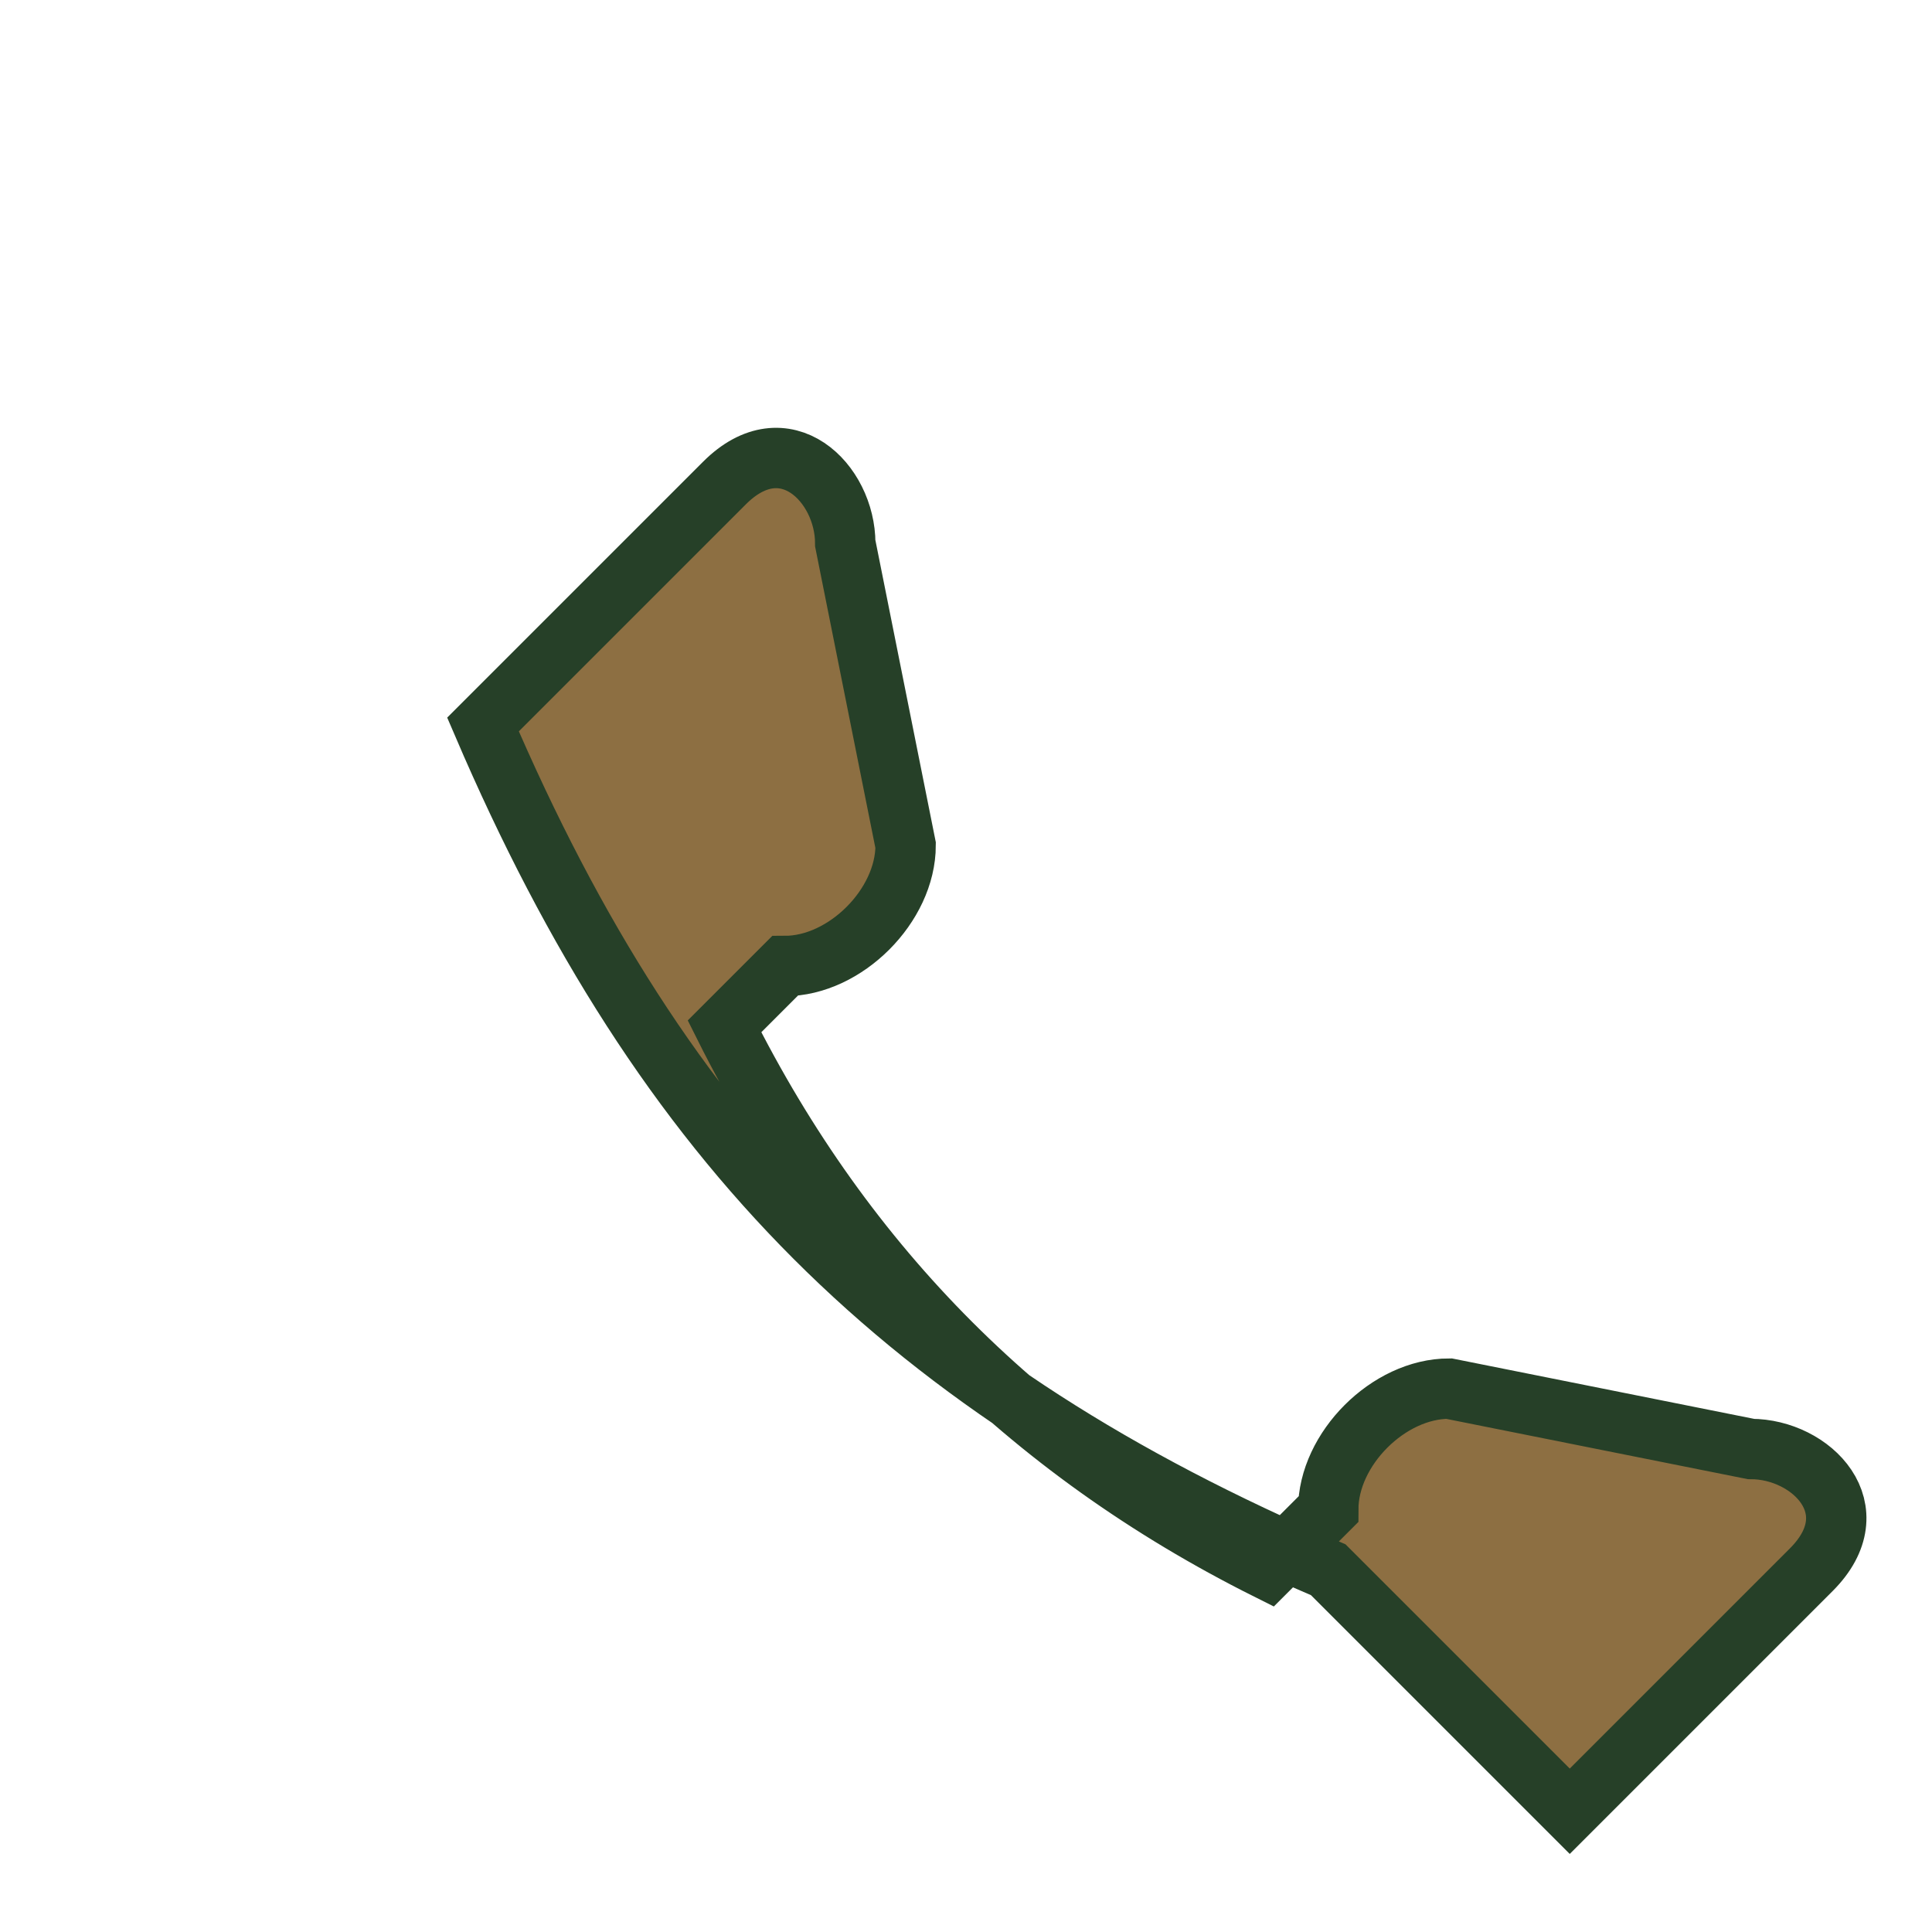 <?xml version="1.0" encoding="UTF-8"?>
<svg xmlns="http://www.w3.org/2000/svg" width="32" height="32" viewBox="0 0 32 32"><path d="M22 26c-7-3-11-7-14-14l4-4c1-1 2 0 2 1l1 5c0 1-1 2-2 2l-1 1c2 4 5 7 9 9l1-1c0-1 1-2 2-2l5 1c1 0 2 1 1 2l-4 4z" fill="#8D6F42" stroke="#264028" stroke-width="1"/></svg>